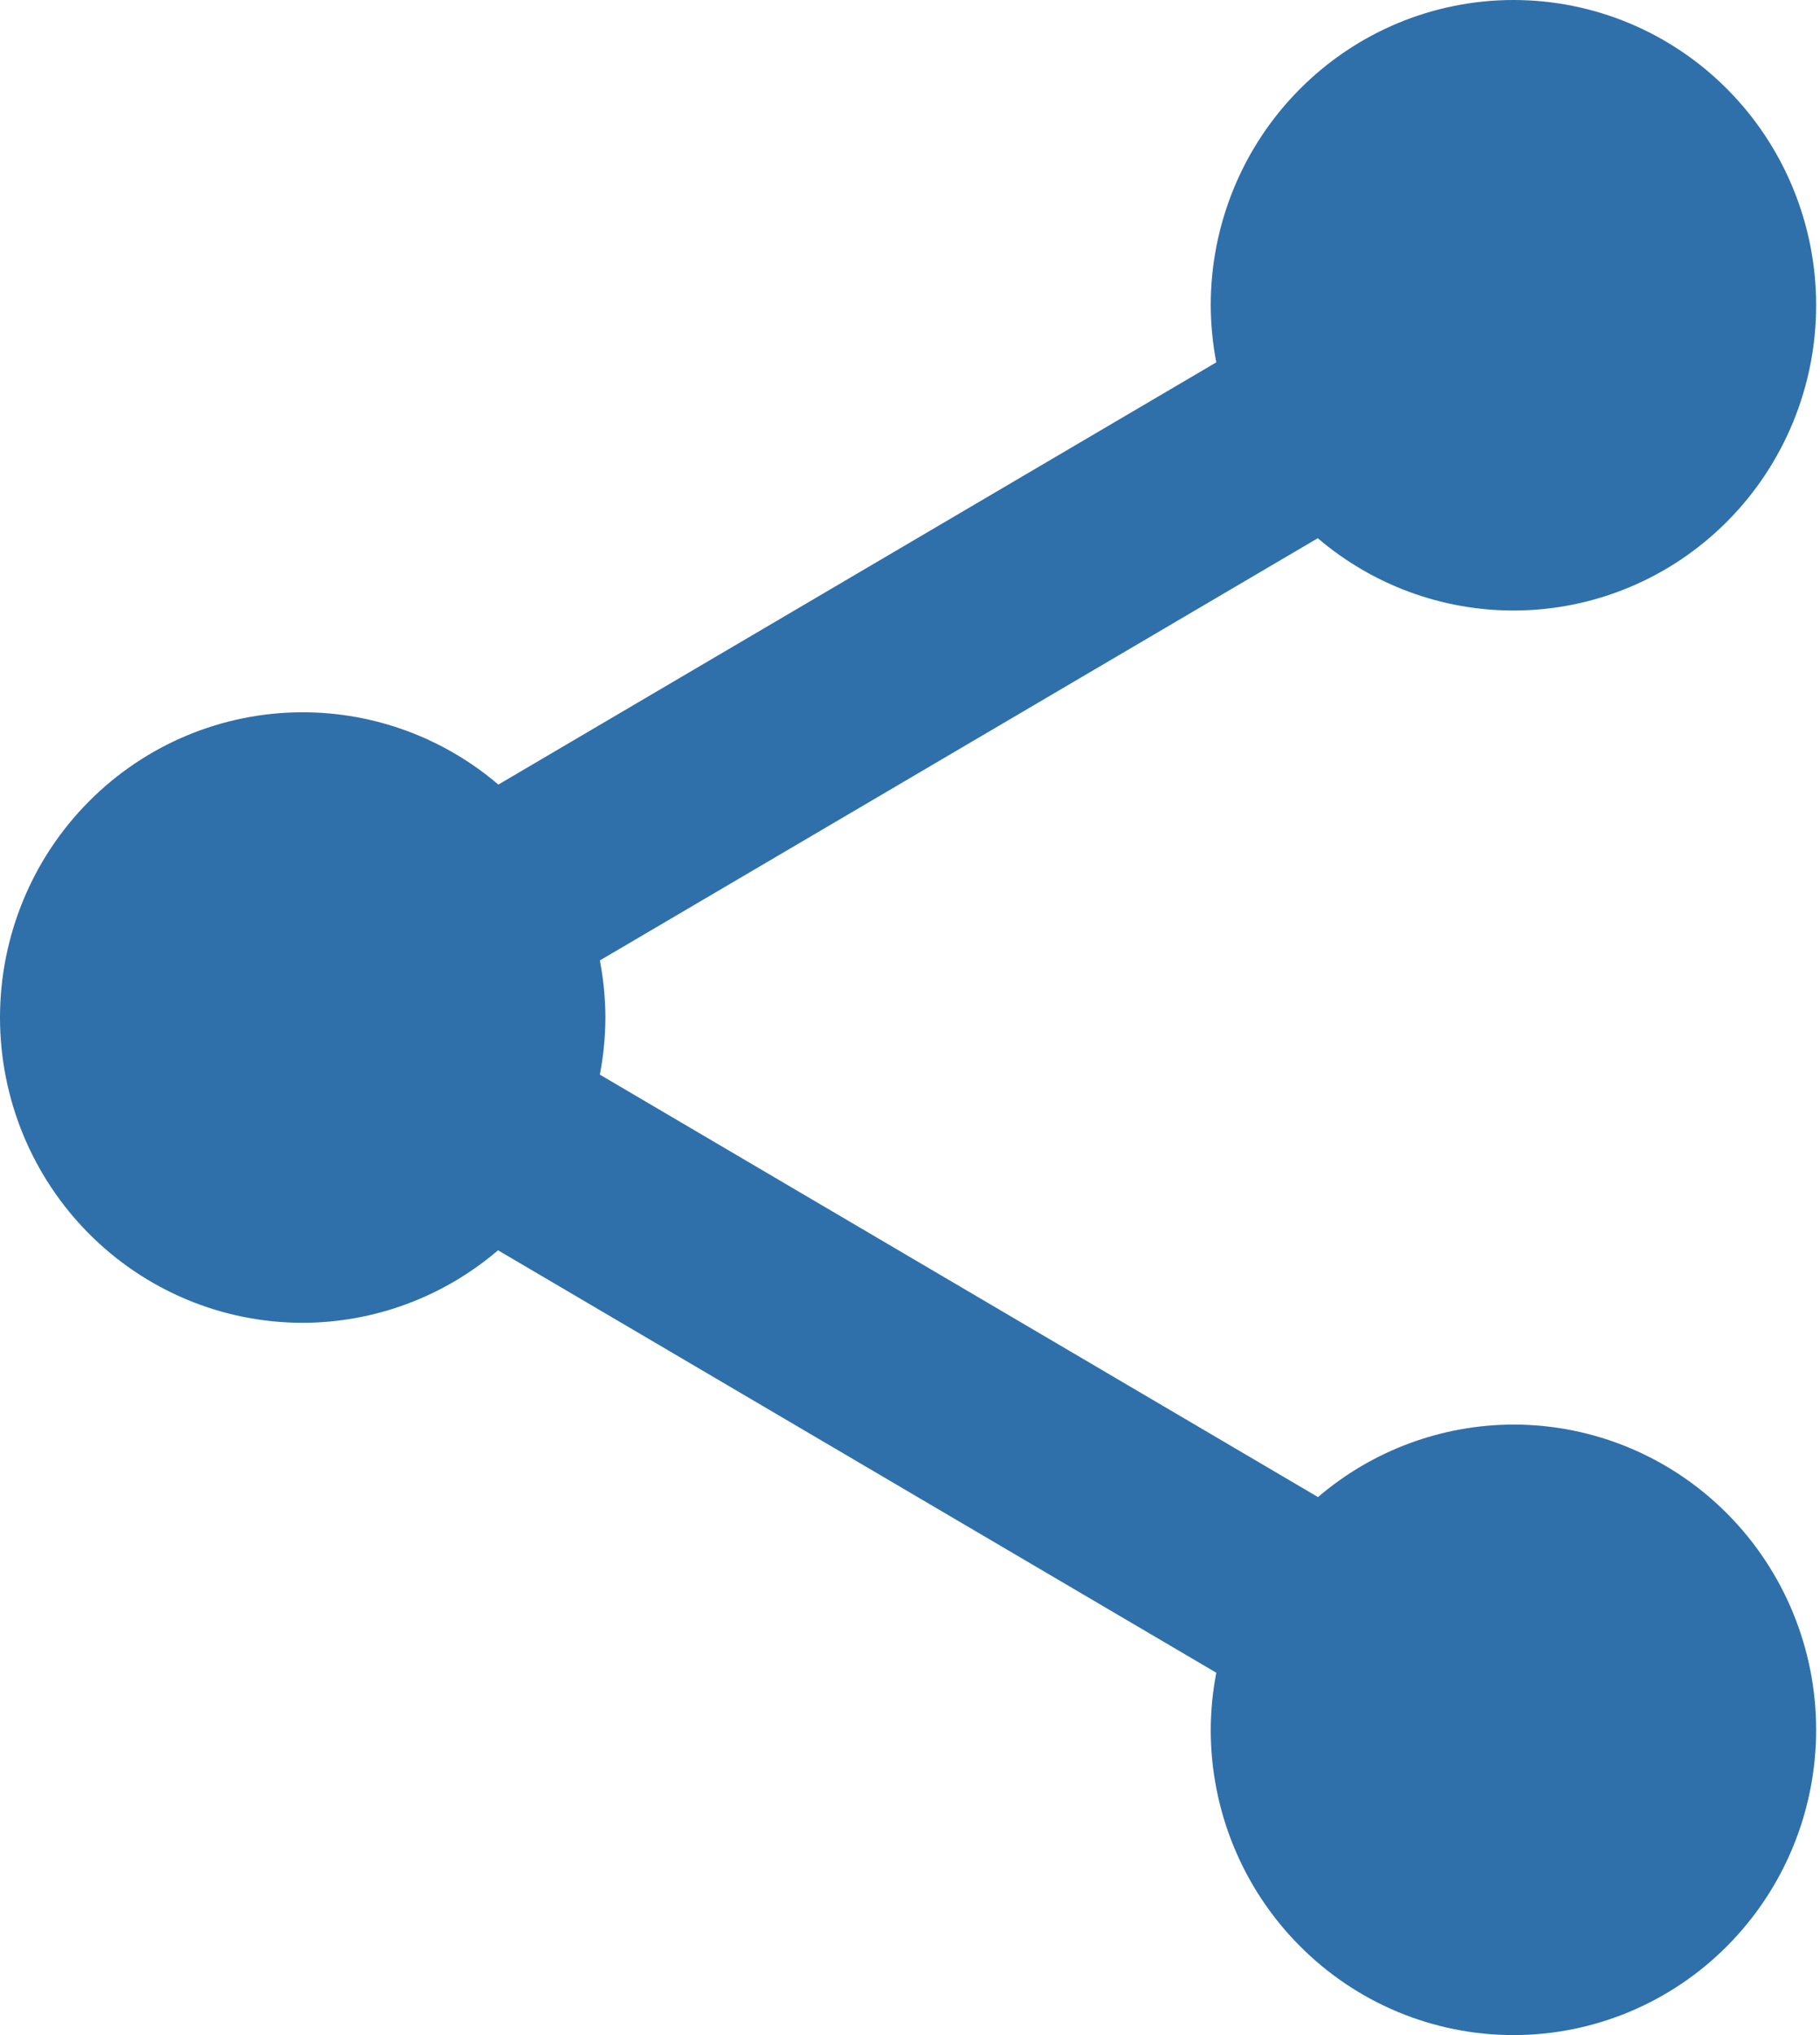 <svg width="17" height="19" viewBox="0 0 17 19" fill="none" xmlns="http://www.w3.org/2000/svg">
<path d="M14.137 0C13.387 0 12.668 0.3 12.138 0.835C11.607 1.369 11.309 2.094 11.309 2.85C11.31 3.029 11.327 3.207 11.361 3.383L4.655 7.325C4.144 6.889 3.497 6.65 2.827 6.65C2.078 6.65 1.358 6.95 0.828 7.485C0.298 8.019 0 8.744 0 9.5C0 10.256 0.298 10.981 0.828 11.515C1.358 12.05 2.078 12.35 2.827 12.35C3.496 12.349 4.142 12.109 4.652 11.673L11.361 15.617C11.327 15.793 11.31 15.971 11.309 16.15C11.309 16.906 11.607 17.631 12.138 18.165C12.668 18.7 13.387 19 14.137 19C14.887 19 15.606 18.7 16.136 18.165C16.666 17.631 16.964 16.906 16.964 16.15C16.964 15.394 16.666 14.669 16.136 14.135C15.606 13.6 14.887 13.3 14.137 13.3C13.468 13.301 12.821 13.541 12.311 13.977L5.603 10.033C5.637 9.857 5.654 9.679 5.655 9.5C5.654 9.321 5.637 9.143 5.603 8.967L12.309 5.025C12.82 5.461 13.467 5.7 14.137 5.7C14.887 5.7 15.606 5.4 16.136 4.865C16.666 4.331 16.964 3.606 16.964 2.85C16.964 2.094 16.666 1.369 16.136 0.835C15.606 0.3 14.887 0 14.137 0Z" fill="#2F70AB"/>
</svg>
